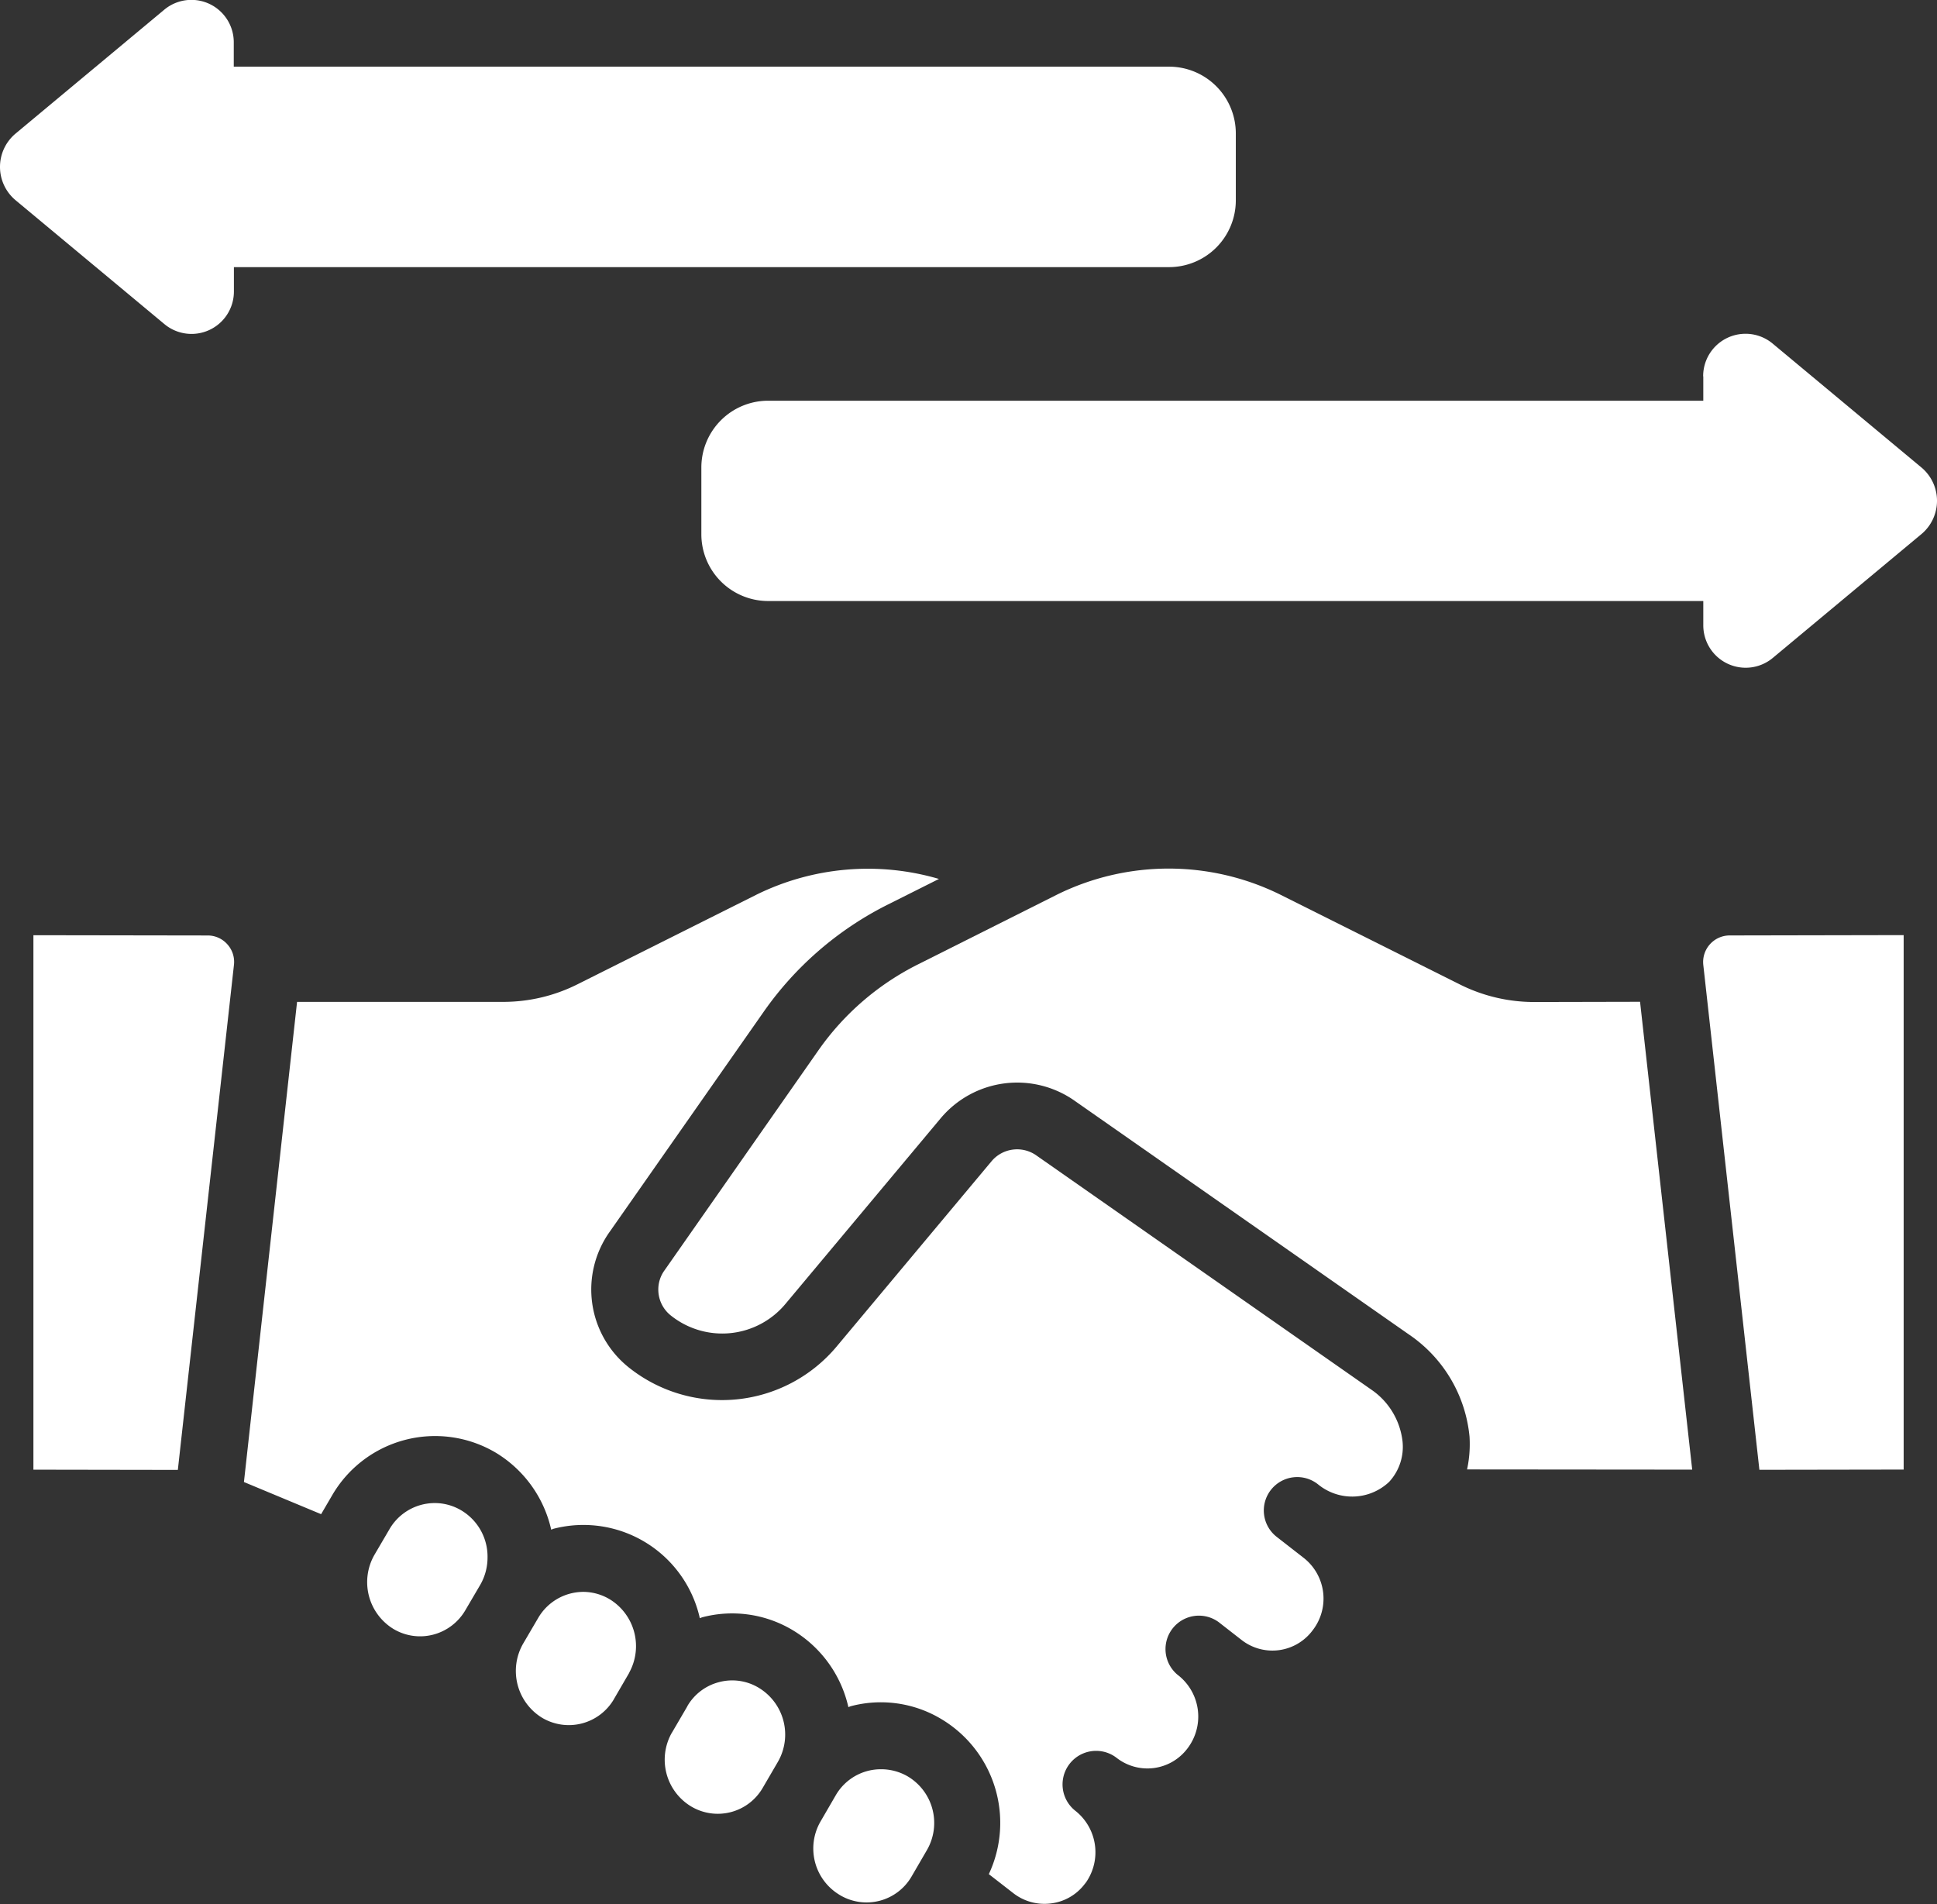 <svg xmlns="http://www.w3.org/2000/svg" width="58.324" height="57.321" viewBox="0 0 58.324 57.321"><rect x="0" y="0" width="58.324" height="57.321" fill="#333333" stroke="none"/><path d="M99.117,401.608a1.618,1.618,0,0,0-.4.051,1.577,1.577,0,0,0-.972.743l-.445.759a1.652,1.652,0,0,0,.568,2.237,1.563,1.563,0,0,0,1.2.171,1.583,1.583,0,0,0,.972-.745l.445-.758a1.647,1.647,0,0,0,.217-.825,1.619,1.619,0,0,0-.783-1.408A1.57,1.57,0,0,0,99.117,401.608Z" transform="translate(-86.022 -356.358)" fill="#fff" fill-rule="evenodd"/><path d="M450.954,251.547a.8.8,0,0,0-.79.887l1.689,15.2,4.344-.007v-16.09Z" transform="translate(-398.877 -223.385)" fill="#fff" fill-rule="evenodd"/><path d="M14.662,251.813a.789.789,0,0,0-.594-.265l-5.245-.008v16.09l4.349.007,1.689-15.2A.788.788,0,0,0,14.662,251.813Z" transform="translate(-7.817 -223.385)" fill="#fff" fill-rule="evenodd"/><path d="M177.325,448.534a1.549,1.549,0,0,0-.951.715.4.4,0,0,1-.018.036l-.445.761-.008.011a1.642,1.642,0,0,0,.581,2.22,1.564,1.564,0,0,0,2.154-.558l.457-.784a1.644,1.644,0,0,0-.577-2.231A1.544,1.544,0,0,0,177.325,448.534Z" transform="translate(-155.673 -397.893)" fill="#fff" fill-rule="evenodd"/><path d="M138.424,425.08a1.607,1.607,0,0,0-.4.051,1.579,1.579,0,0,0-.971.741l-.446.761a1.652,1.652,0,0,0,.567,2.237,1.573,1.573,0,0,0,2.163-.559l.006-.012.456-.784v-.006a1.654,1.654,0,0,0-.578-2.2A1.57,1.57,0,0,0,138.424,425.08Z" transform="translate(-120.852 -377.156)" fill="#fff" fill-rule="evenodd"/><path d="M79.874,234.786l-5.393,2.7a4.988,4.988,0,0,1-2.241.528h-6.2l-1.6,14.455,2.324.968.327-.559a3.584,3.584,0,0,1,4.939-1.288,3.636,3.636,0,0,1,1.662,2.313c.026-.007.049-.021.075-.028a3.591,3.591,0,0,1,4.4,2.693c.025-.007.048-.02.074-.027a3.544,3.544,0,0,1,2.728.391,3.632,3.632,0,0,1,1.671,2.313c.027-.007.05-.021.077-.028a3.536,3.536,0,0,1,2.728.392,3.639,3.639,0,0,1,1.424,4.665l.747.58a1.527,1.527,0,0,0,1.136.3,1.5,1.5,0,0,0,1.006-.585l.036-.045a1.591,1.591,0,0,0-.312-2.151,1.01,1.01,0,1,1,1.235-1.6,1.508,1.508,0,0,0,2.129-.278,1.581,1.581,0,0,0-.272-2.206l-.017-.013a1.006,1.006,0,0,1,1.233-1.589.248.248,0,0,1,.027.021l.661.515a1.508,1.508,0,0,0,2.137-.284,1.557,1.557,0,0,0-.275-2.194l-.8-.623a1.006,1.006,0,1,1,1.238-1.586,1.62,1.62,0,0,0,2.144-.071,1.553,1.553,0,0,0,.405-1.209,2.184,2.184,0,0,0-.892-1.534l-10.123-7.077a1.006,1.006,0,0,0-1.368.175l-4.666,5.58a4.5,4.5,0,0,1-6.248.621,3,3,0,0,1-.571-4.094l4.631-6.615a10.057,10.057,0,0,1,3.743-3.23l1.534-.769A7.6,7.6,0,0,0,79.874,234.786Z" transform="translate(-57.095 -207.852)" fill="#fff" fill-rule="evenodd"/><path d="M216.993,471.955a1.57,1.57,0,0,0-1.354.778l-.18.31-.283.487a1.627,1.627,0,0,0,.572,2.205l.014.009a1.566,1.566,0,0,0,2.155-.557l.465-.8a1.63,1.63,0,0,0-.571-2.212A1.592,1.592,0,0,0,216.993,471.955Z" transform="translate(-190.471 -418.691)" fill="#fff" fill-rule="evenodd"/><path d="M200.373,237.926a4.99,4.99,0,0,1-2.246-.531l-5.4-2.7a7.594,7.594,0,0,0-6.729,0l-4.186,2.1a8.063,8.063,0,0,0-2.995,2.585L174.186,246a.979.979,0,0,0-.19.58.994.994,0,0,0,.375.782,2.478,2.478,0,0,0,3.445-.337l4.669-5.583a3.007,3.007,0,0,1,4.068-.528l10.157,7.1a4.2,4.2,0,0,1,1.712,2.993,3.621,3.621,0,0,1-.074.991l6.779.006-1.57-14.085Z" transform="translate(-154.174 -207.76)" fill="#fff" fill-rule="evenodd"/><path d="M4.943,14.151a1.276,1.276,0,0,0,2.1-.977v-.732H35.2a2.011,2.011,0,0,0,2.011-2.011V8.419A2.011,2.011,0,0,0,35.2,6.407H7.039V5.675a1.276,1.276,0,0,0-2.1-.977L.46,8.429a1.307,1.307,0,0,0,0,1.991Z" transform="translate(0 -4.4)" fill="#fff" fill-rule="evenodd"/><path d="M215.544,93.949v.732H187.386a2.011,2.011,0,0,0-2.011,2.011V98.7a2.011,2.011,0,0,0,2.011,2.011h28.158v.732a1.276,1.276,0,0,0,2.094.98l4.483-3.734a1.307,1.307,0,0,0,0-1.991l-4.481-3.731a1.276,1.276,0,0,0-2.1.978Z" transform="translate(-164.257 -82.617)" fill="#fff" fill-rule="evenodd"/></svg>